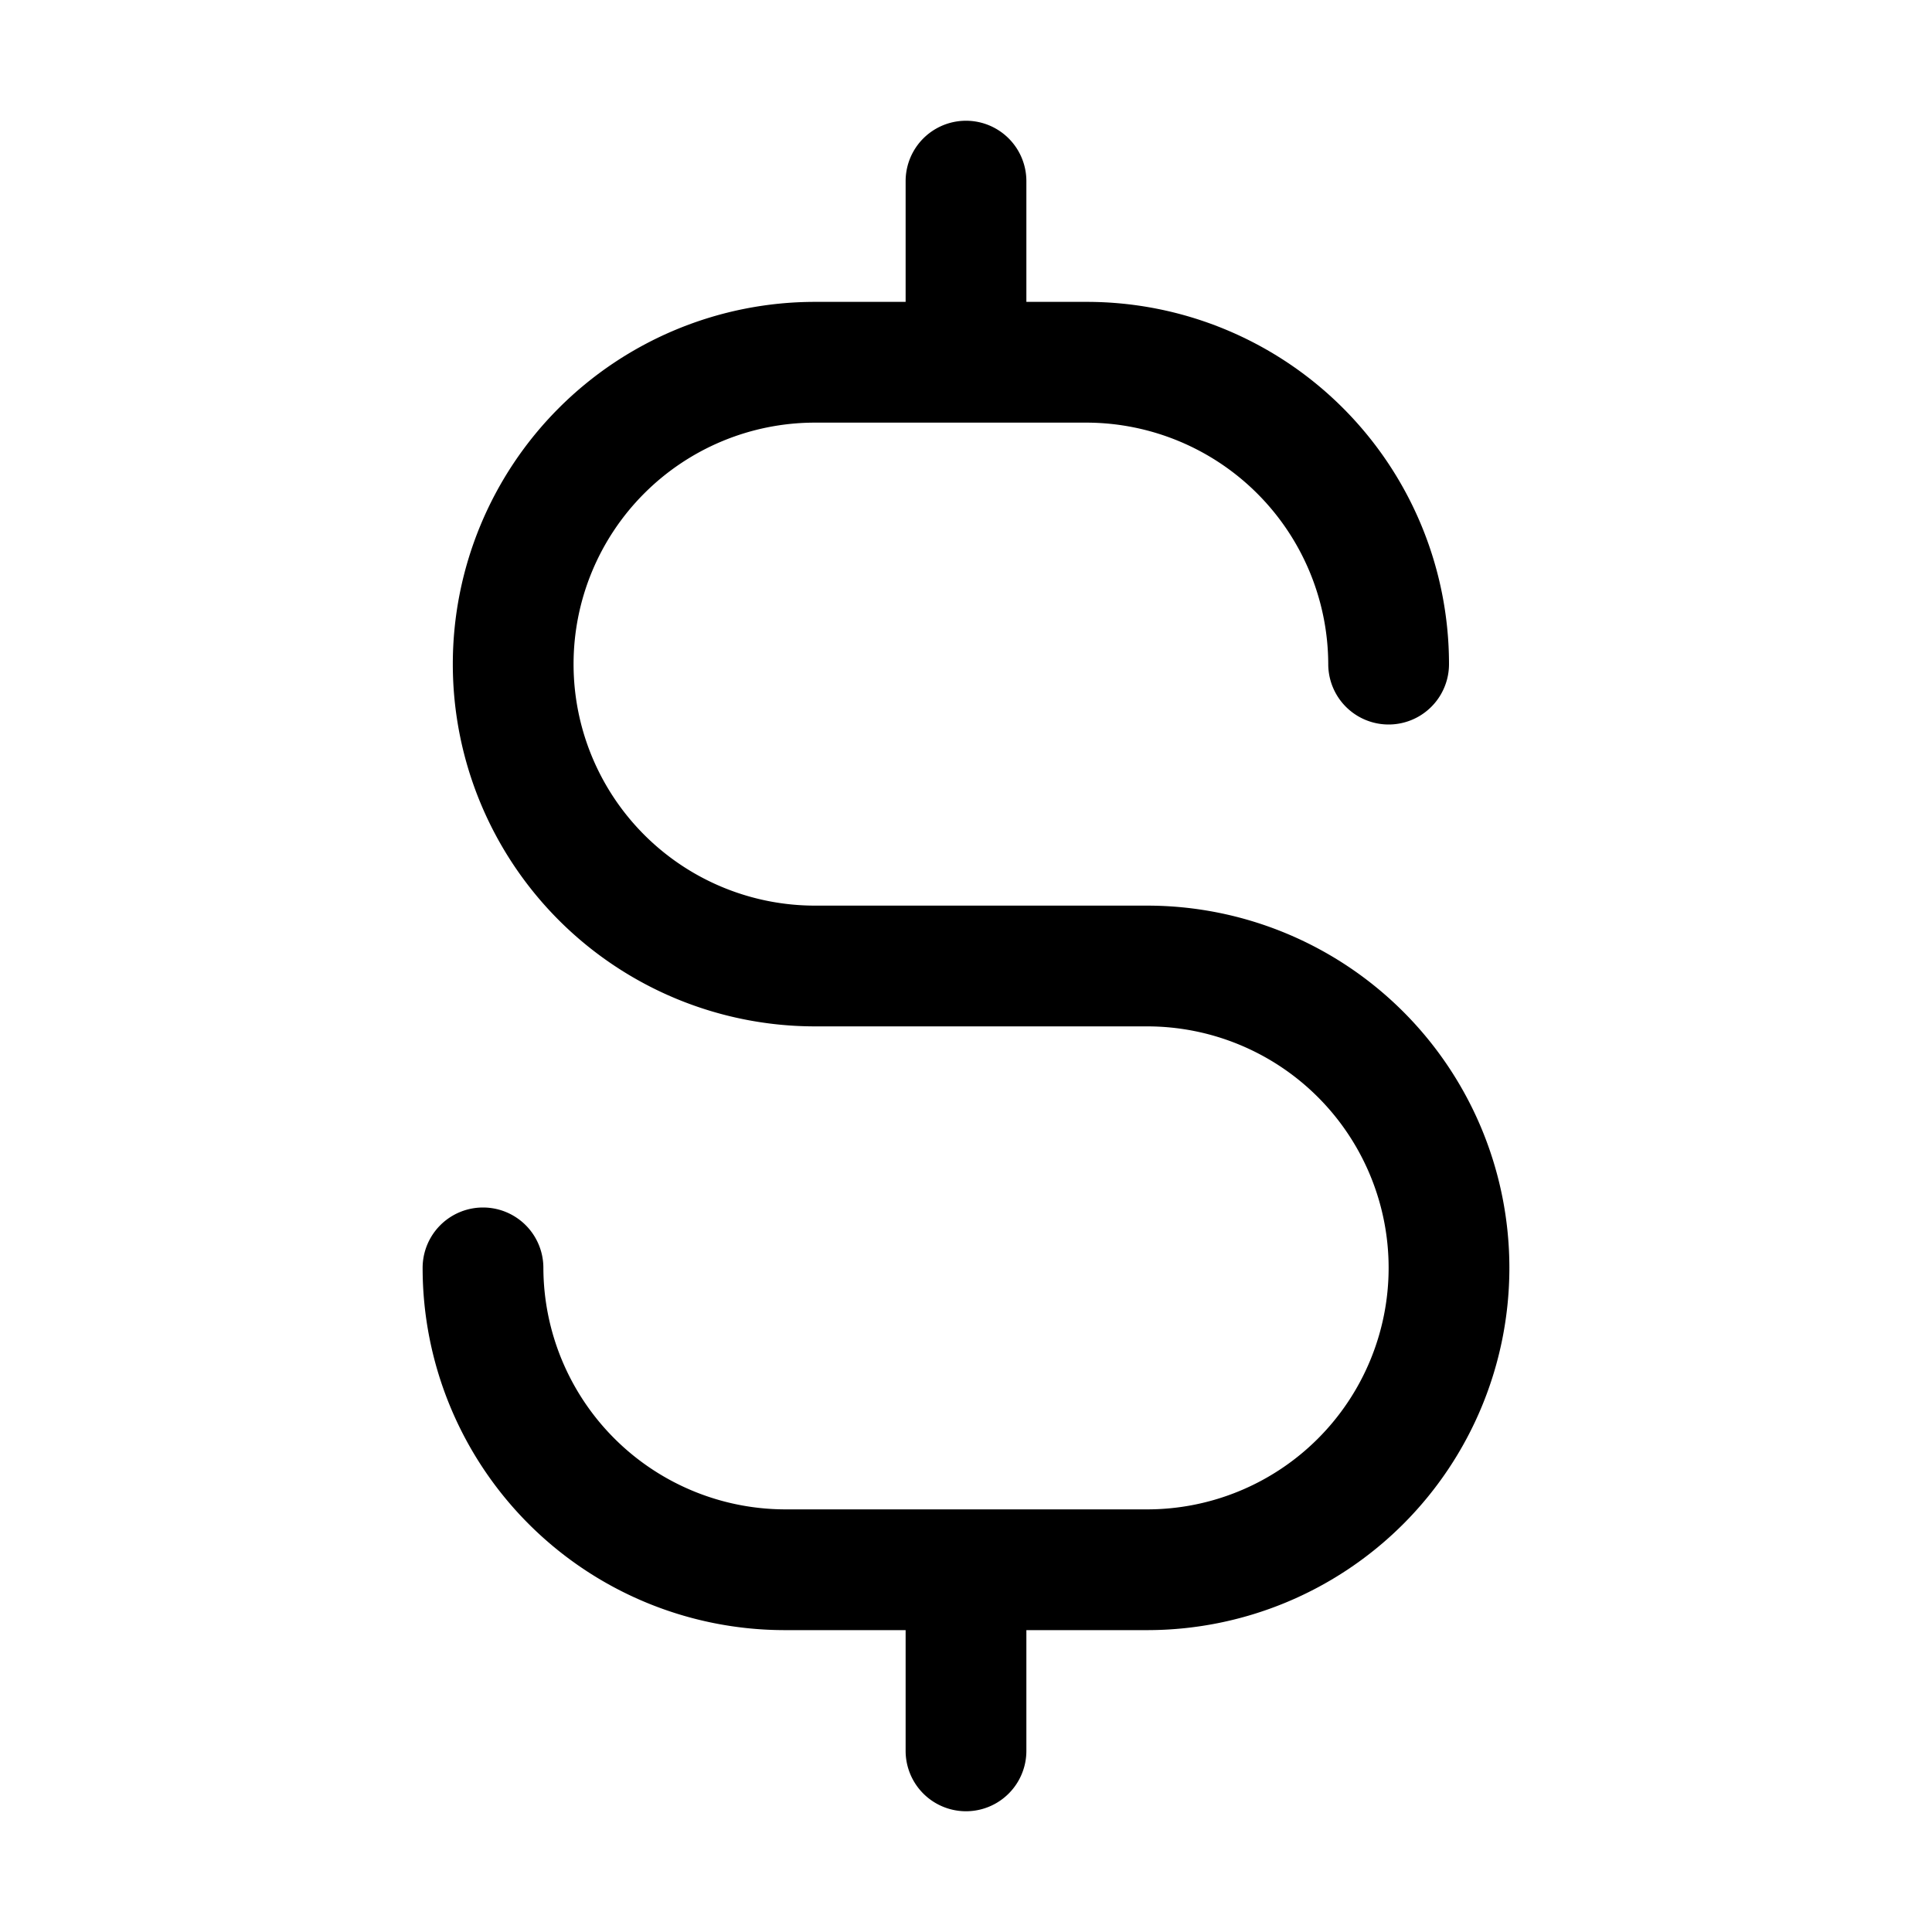 <svg xmlns="http://www.w3.org/2000/svg" viewBox="0 0 256 256"><rect width="256" height="256" fill="none"/><path d="M200,168a48,48,0,0,1-48,48H136v16a8,8,0,0,1-16,0V216H104a48,48,0,0,1-48-48,8,8,0,0,1,16,0,32.1,32.1,0,0,0,32,32h48a32,32,0,0,0,0-64H108a48,48,0,0,1,0-96h12V24a8,8,0,0,1,16,0V40h8a48,48,0,0,1,48,48,8,8,0,0,1-16,0,32.1,32.1,0,0,0-32-32H108a32,32,0,0,0,0,64h44A48,48,0,0,1,200,168Z"/></svg>